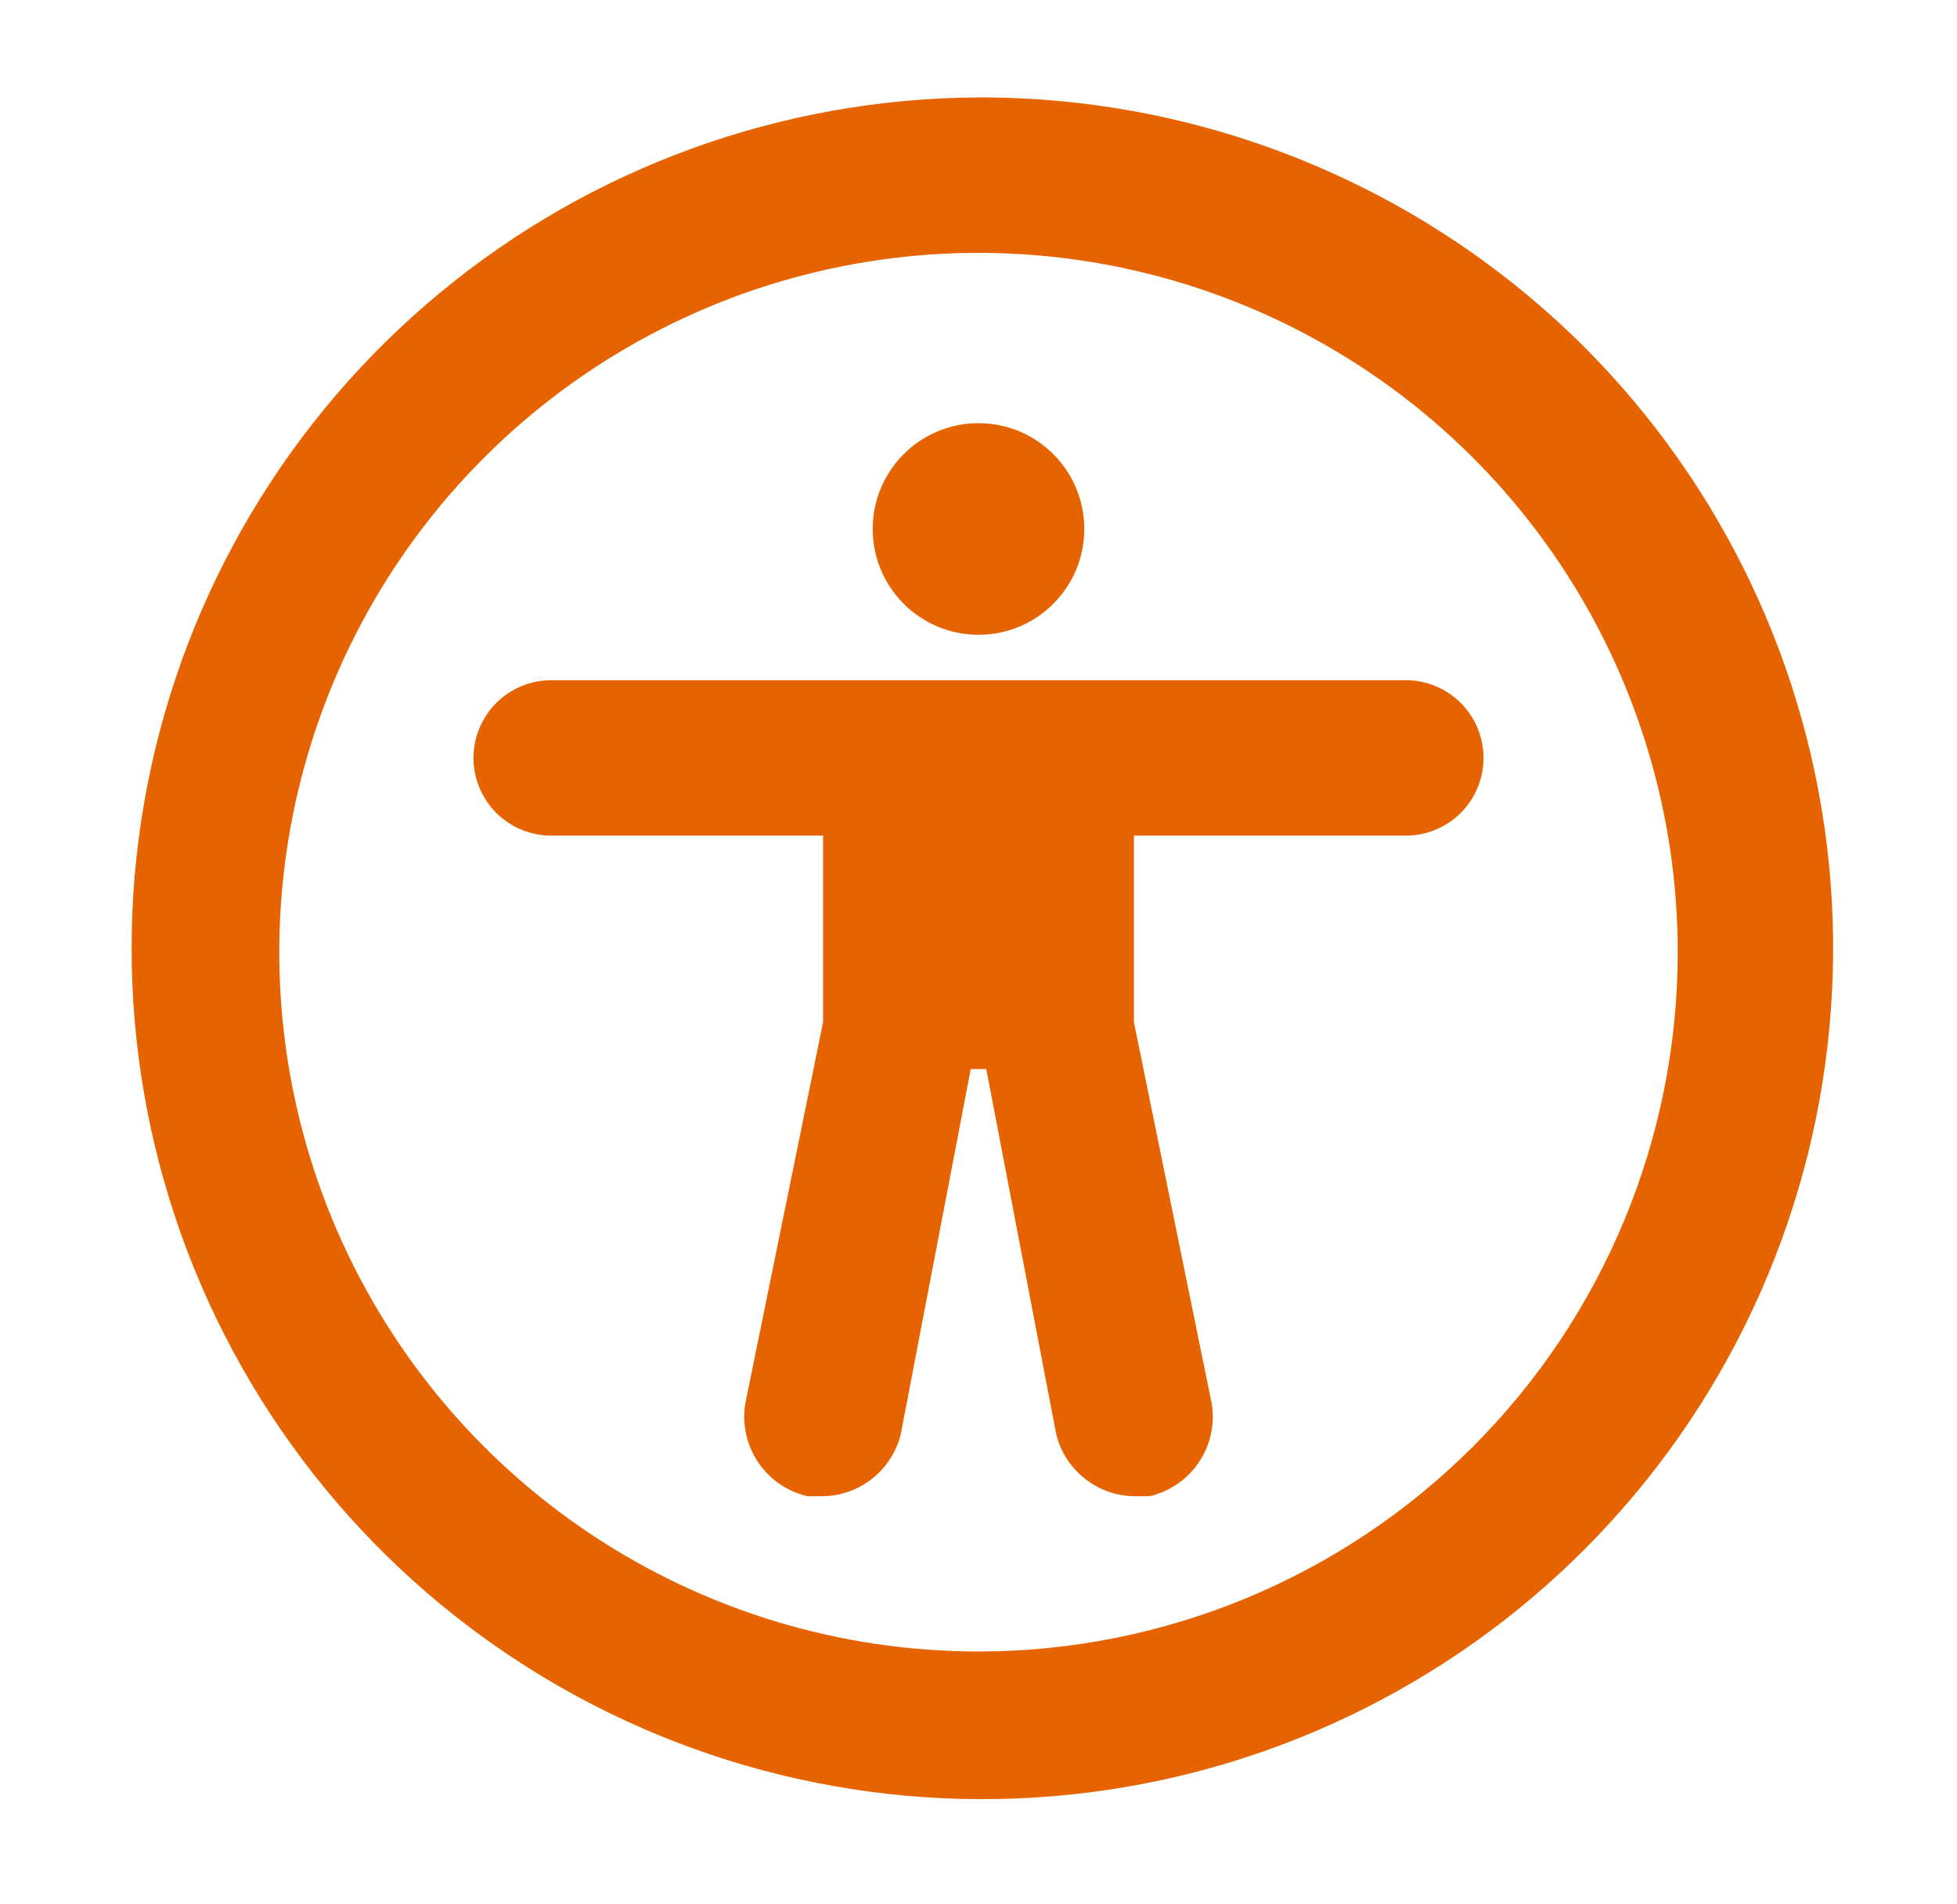 <svg width="37" height="36" viewBox="0 0 37 36" fill="none" xmlns="http://www.w3.org/2000/svg">
<path d="M18.5 1.842C14.782 1.859 11.184 3.163 8.32 5.534C5.455 7.904 3.5 11.193 2.787 14.842C2.074 18.492 2.647 22.275 4.409 25.549C6.171 28.824 9.013 31.386 12.452 32.801C15.89 34.216 19.712 34.397 23.269 33.311C26.825 32.226 29.895 29.942 31.957 26.848C34.02 23.754 34.946 20.041 34.58 16.341C34.213 12.641 32.576 9.182 29.947 6.553C28.442 5.054 26.657 3.866 24.692 3.058C22.728 2.249 20.624 1.836 18.5 1.842ZM18.5 31.22C15.885 31.22 13.329 30.445 11.155 28.992C8.981 27.539 7.287 25.475 6.286 23.059C5.286 20.643 5.024 17.985 5.534 15.421C6.044 12.856 7.303 10.501 9.152 8.652C11.001 6.803 13.357 5.544 15.921 5.034C18.485 4.524 21.143 4.786 23.559 5.786C25.975 6.787 28.039 8.481 29.492 10.655C30.945 12.829 31.72 15.385 31.72 18C31.72 21.506 30.327 24.869 27.848 27.348C25.369 29.827 22.006 31.22 18.5 31.22Z" fill="#E66300"/>
<path d="M18.5 12C19.605 12 20.5 11.105 20.5 10C20.5 8.895 19.605 8 18.5 8C17.395 8 16.5 8.895 16.5 10C16.5 11.105 17.395 12 18.5 12Z" fill="#E66300"/>
<path d="M26.579 12.859H10.421C10.228 12.859 10.037 12.897 9.859 12.971C9.681 13.044 9.519 13.153 9.382 13.289C9.246 13.426 9.138 13.588 9.064 13.766C8.99 13.944 8.952 14.135 8.952 14.328C8.952 14.521 8.99 14.712 9.064 14.89C9.138 15.068 9.246 15.23 9.382 15.367C9.519 15.503 9.681 15.611 9.859 15.685C10.037 15.759 10.228 15.797 10.421 15.797H15.562V19.322L14.093 26.522C14.027 26.91 14.111 27.309 14.33 27.637C14.548 27.965 14.884 28.197 15.268 28.285H15.562C15.902 28.279 16.231 28.16 16.497 27.947C16.762 27.735 16.95 27.44 17.031 27.11L18.353 20.21H18.647L19.969 27.11C20.05 27.44 20.238 27.735 20.504 27.947C20.769 28.16 21.098 28.279 21.438 28.285H21.732C22.116 28.197 22.452 27.965 22.67 27.637C22.889 27.309 22.974 26.91 22.907 26.522L21.438 19.322V15.797H26.579C26.969 15.797 27.342 15.642 27.618 15.367C27.893 15.091 28.048 14.717 28.048 14.328C28.048 13.938 27.893 13.565 27.618 13.289C27.342 13.014 26.969 12.859 26.579 12.859Z" fill="#E66300"/>
</svg>
